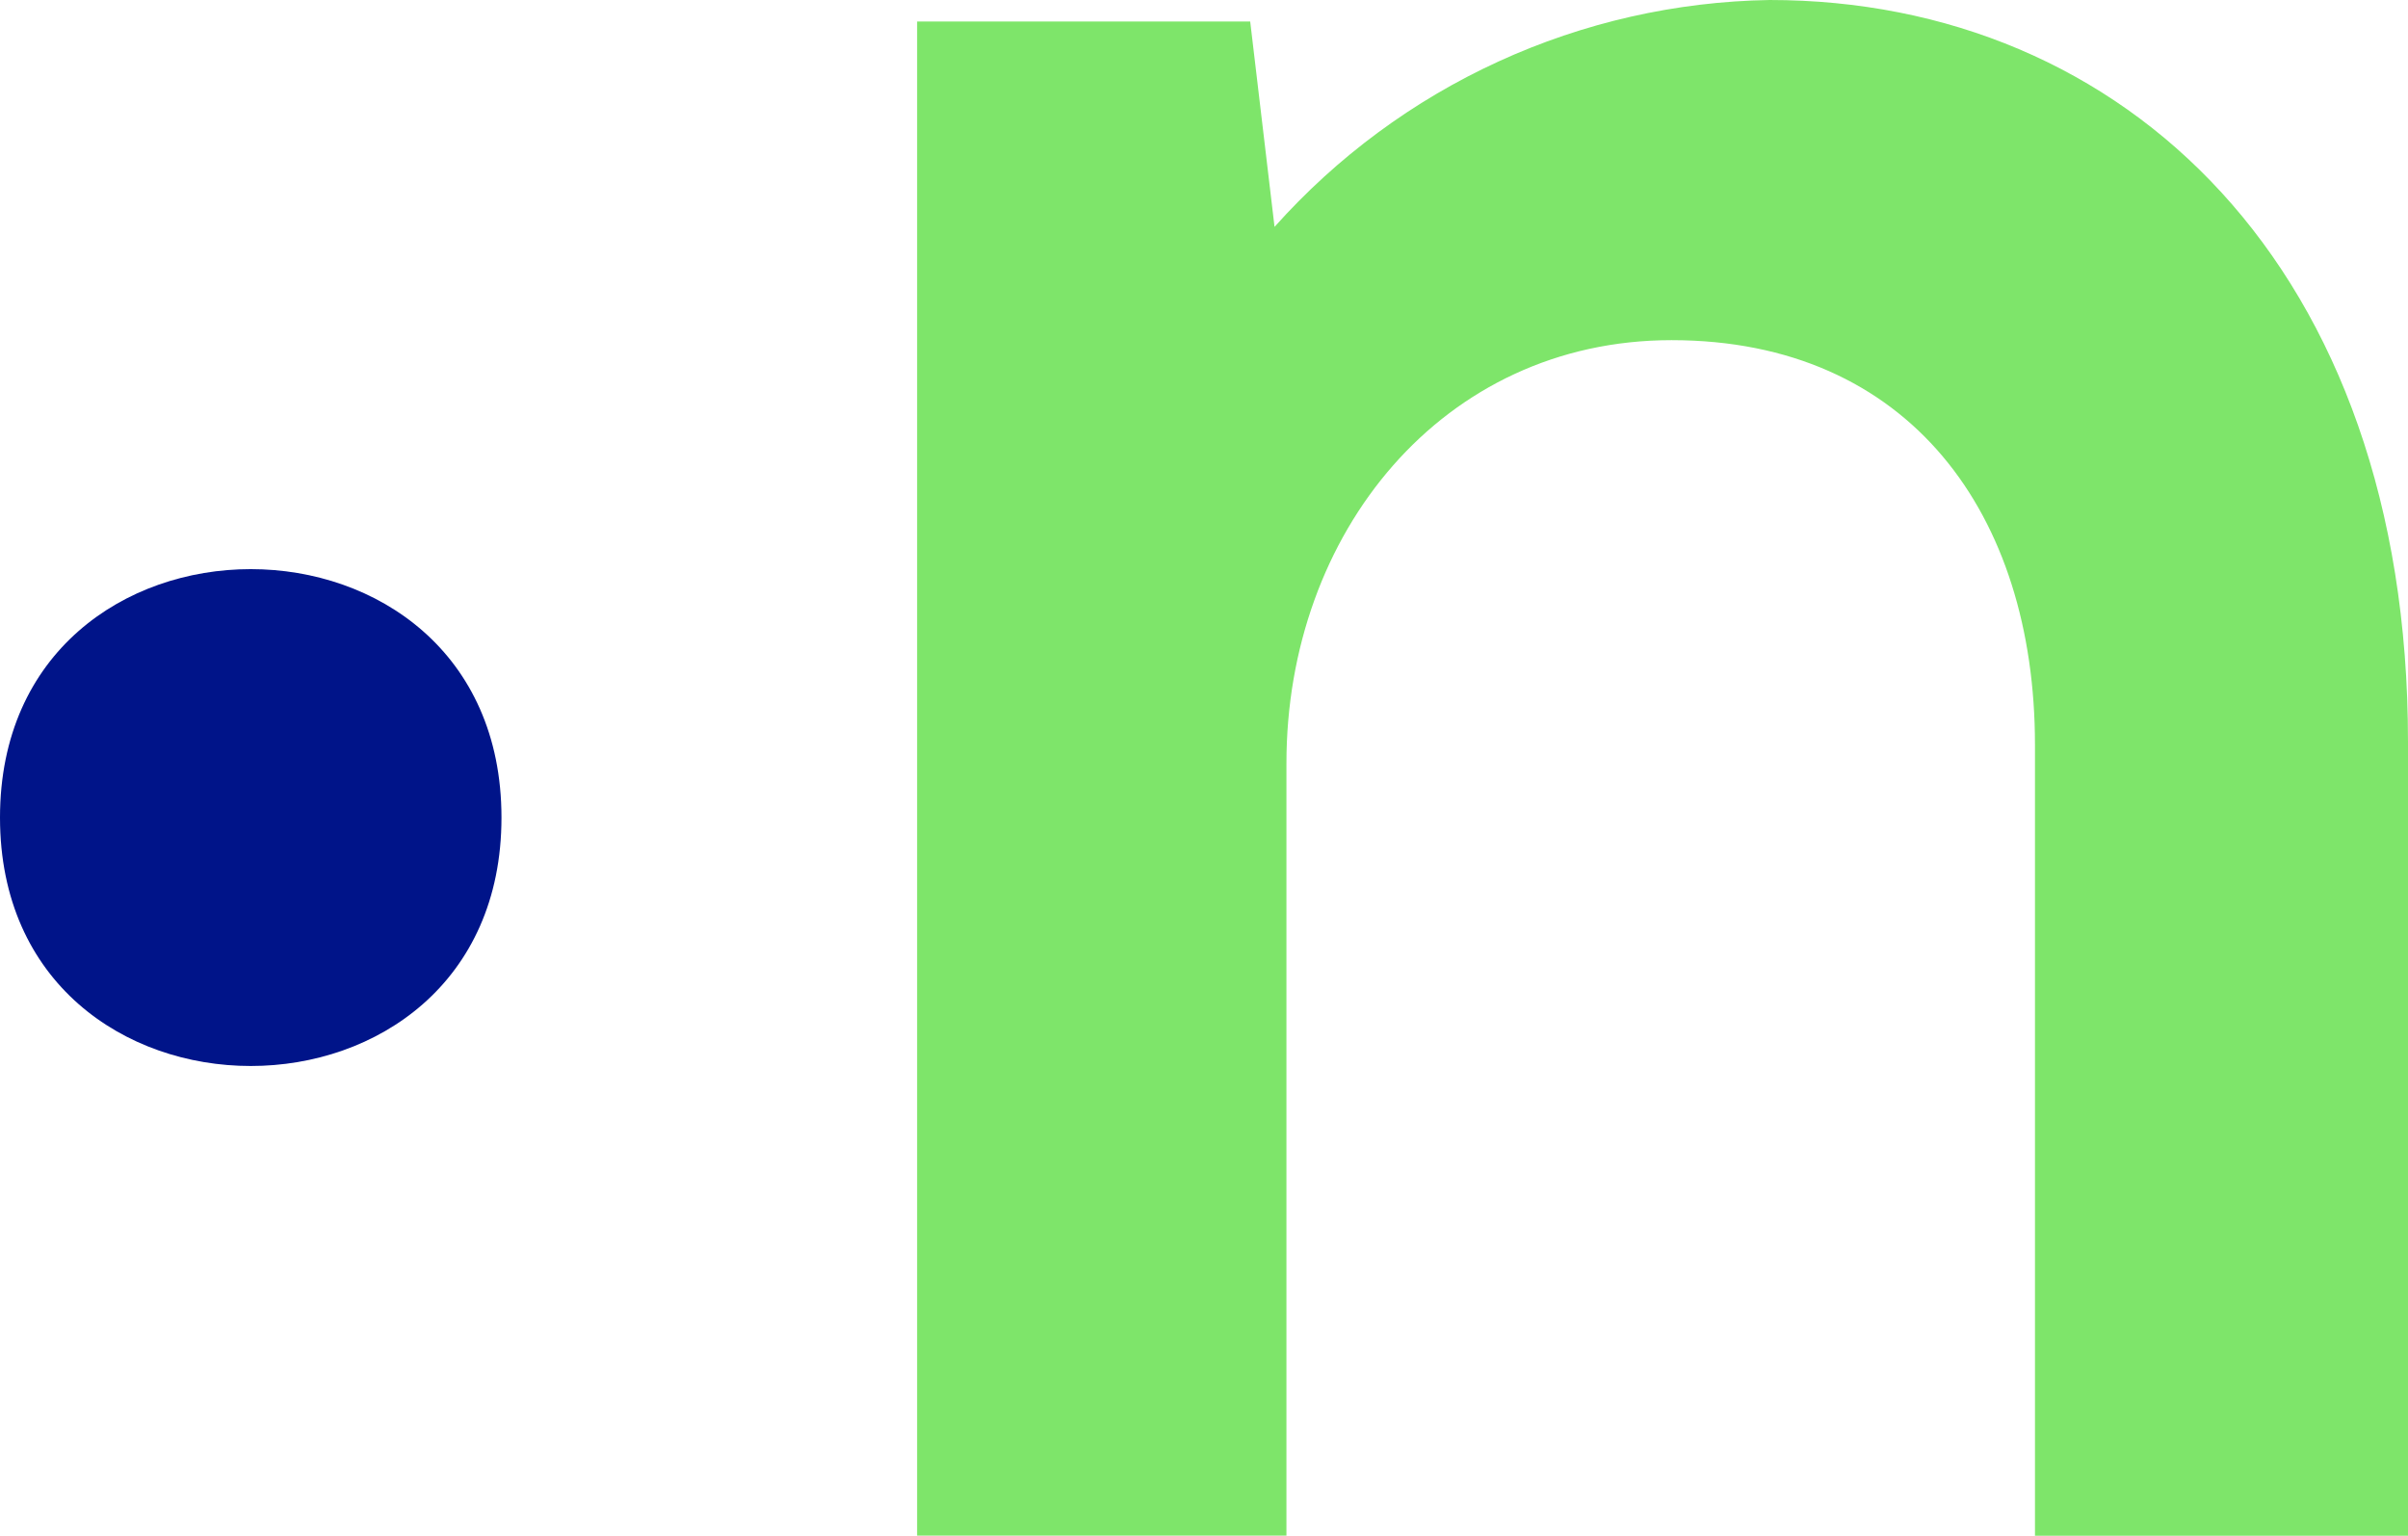<svg width="533" height="340" viewBox="0 0 533 340" fill="none" xmlns="http://www.w3.org/2000/svg">
    <path d="M450.432 340V164.883C450.432 113.985 422.716 75.308 369.979 75.308C319.266 75.308 284.747 118.079 284.747 168.961V339.97H203V4.766H276.726L282.113 50.225C295.943 34.724 312.817 22.261 331.675 13.618C350.533 4.974 370.969 0.338 391.698 0C470.126 0 533 59.04 533 164.226V340H450.432Z" fill="#7EE56A"/>
    <path d="M111 181C111 254.333 0 254.333 0 181C0 107.667 111 107.667 111 181Z" fill="#001489"/>
</svg>

